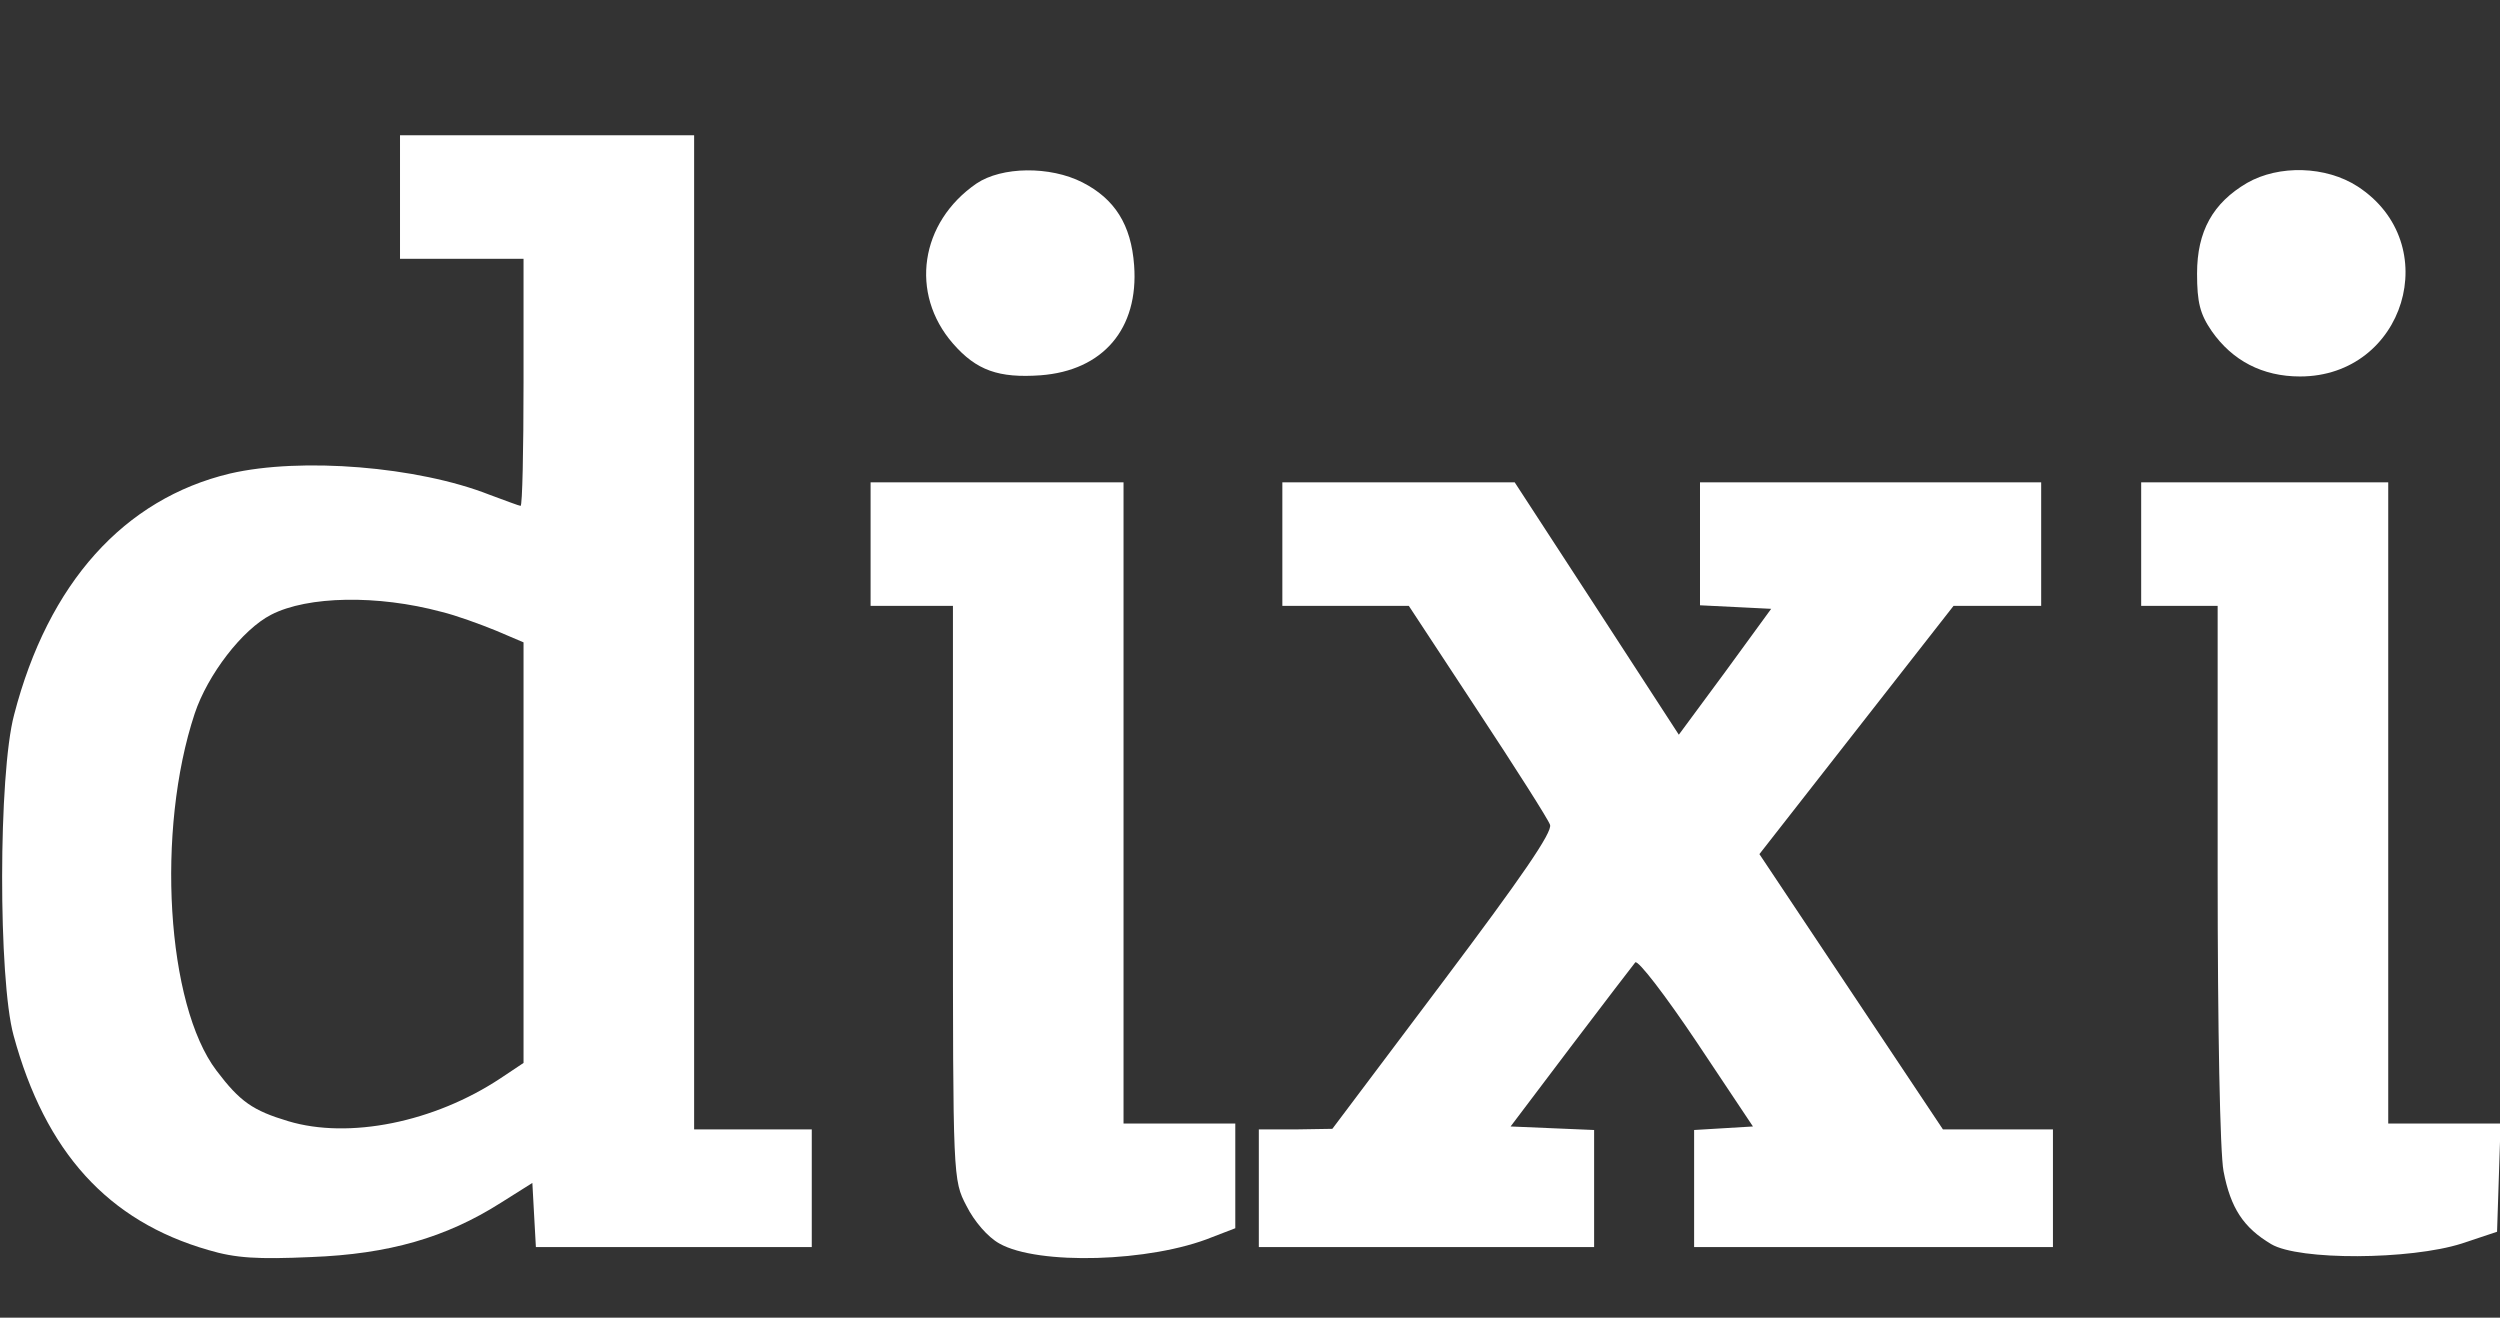 <svg width="425" height="224" viewBox="0 0 425 224" fill="none" xmlns="http://www.w3.org/2000/svg">
<rect x="0" y="0" width="425" height="224" fill="#333333" stroke="none"/>
<g clip-path="url(#clip0_2474_160)">
<path d="M68.001 33.5V44H78.501H89.001V65C89.001 76.5 88.801 86 88.501 86C88.301 86 85.901 85.1 83.201 84.1C71.001 79.3 51.201 77.7 39.101 80.5C21.101 84.8 8.201 99.1 2.401 121.5C-0.299 131.6 -0.299 166.5 2.301 176C7.701 195.9 18.401 207.6 35.401 212.5C40.101 213.9 43.801 214.1 52.901 213.7C66.101 213.2 75.801 210.4 85.101 204.5L90.501 201.1L90.801 206.6L91.101 212H114.501H138.001V202V192H128.001H118.001V107.5V23H93.001H68.001V33.5ZM75.001 104C77.501 104.6 81.601 106.1 84.301 107.2L89.001 109.2V145V180.7L85.101 183.3C73.801 190.8 59.301 193.7 49.001 190.6C43.001 188.8 40.801 187.3 36.801 182C28.301 170.8 26.501 141.2 33.101 121.3C35.301 114.7 41.201 107 46.101 104.5C52.301 101.3 64.201 101.1 75.001 104Z" fill="white"/>
<path d="M166.001 31.2C156.401 37.8 154.601 49.9 162.001 58.4C166.001 63 169.801 64.3 176.901 63.8C187.501 63 193.601 55.9 192.801 45.1C192.301 38.2 189.501 33.8 184.001 31C178.501 28.2 170.301 28.3 166.001 31.2Z" fill="white"/>
<path d="M382 31.1C376.2 34.5 373.5 39.3 373.5 46.5C373.5 51.4 374 53.4 376 56.3C379.5 61.3 384.6 64 391 64C408.8 64 415.7 41.4 400.8 31.7C395.4 28.2 387.4 28 382 31.1Z" fill="white"/>
<path d="M148 92.5V103H155H162V151.8C162 200.4 162 200.6 164.3 205C165.6 207.6 167.9 210.3 169.9 211.4C176.4 215.1 195.6 214.6 206.1 210.3L210 208.8V199.9V191H200.5H191V136.5V82H169.5H148V92.5Z" fill="white"/>
<path d="M218 92.5V103H228.8H239.5L251.2 120.8C257.6 130.5 263.2 139.3 263.5 140.2C264 141.4 258.6 149.2 245.3 166.9L226.5 191.9L220.3 192H214V202V212H242.5H271V202V192.1L263.9 191.8L256.8 191.5L267 178C272.6 170.6 277.6 164.1 278 163.6C278.5 163.2 283.1 169.2 288.4 177.1L298 191.5L293 191.8L288 192.1V202.1V212H318.5H349V202V192H339.7H330.3L314.7 168.6L299.1 145.2L315.6 124.1L332.1 103H339.6H347V92.5V82H318H289V92.5V102.9L295.1 103.2L301.1 103.5L293.3 114.2L285.4 124.9L271.5 103.5L257.5 82H237.8H218V92.5Z" fill="white"/>
<path d="M364 92.5V103H370.5H377V148.4C377 174.7 377.4 196 378 199.1C379.2 205.4 381.4 208.7 386.1 211.5C390.8 214.3 409.7 214.2 418.5 211.4L424.5 209.4L424.8 200.2L425.1 191H415.5H406V136.5V82H385H364V92.5Z" fill="white"/>
</g>
<defs>
<clipPath id="clip0_2474_160">
<rect width="425" height="224" fill="white"/>
</clipPath>
</defs>
</svg>
